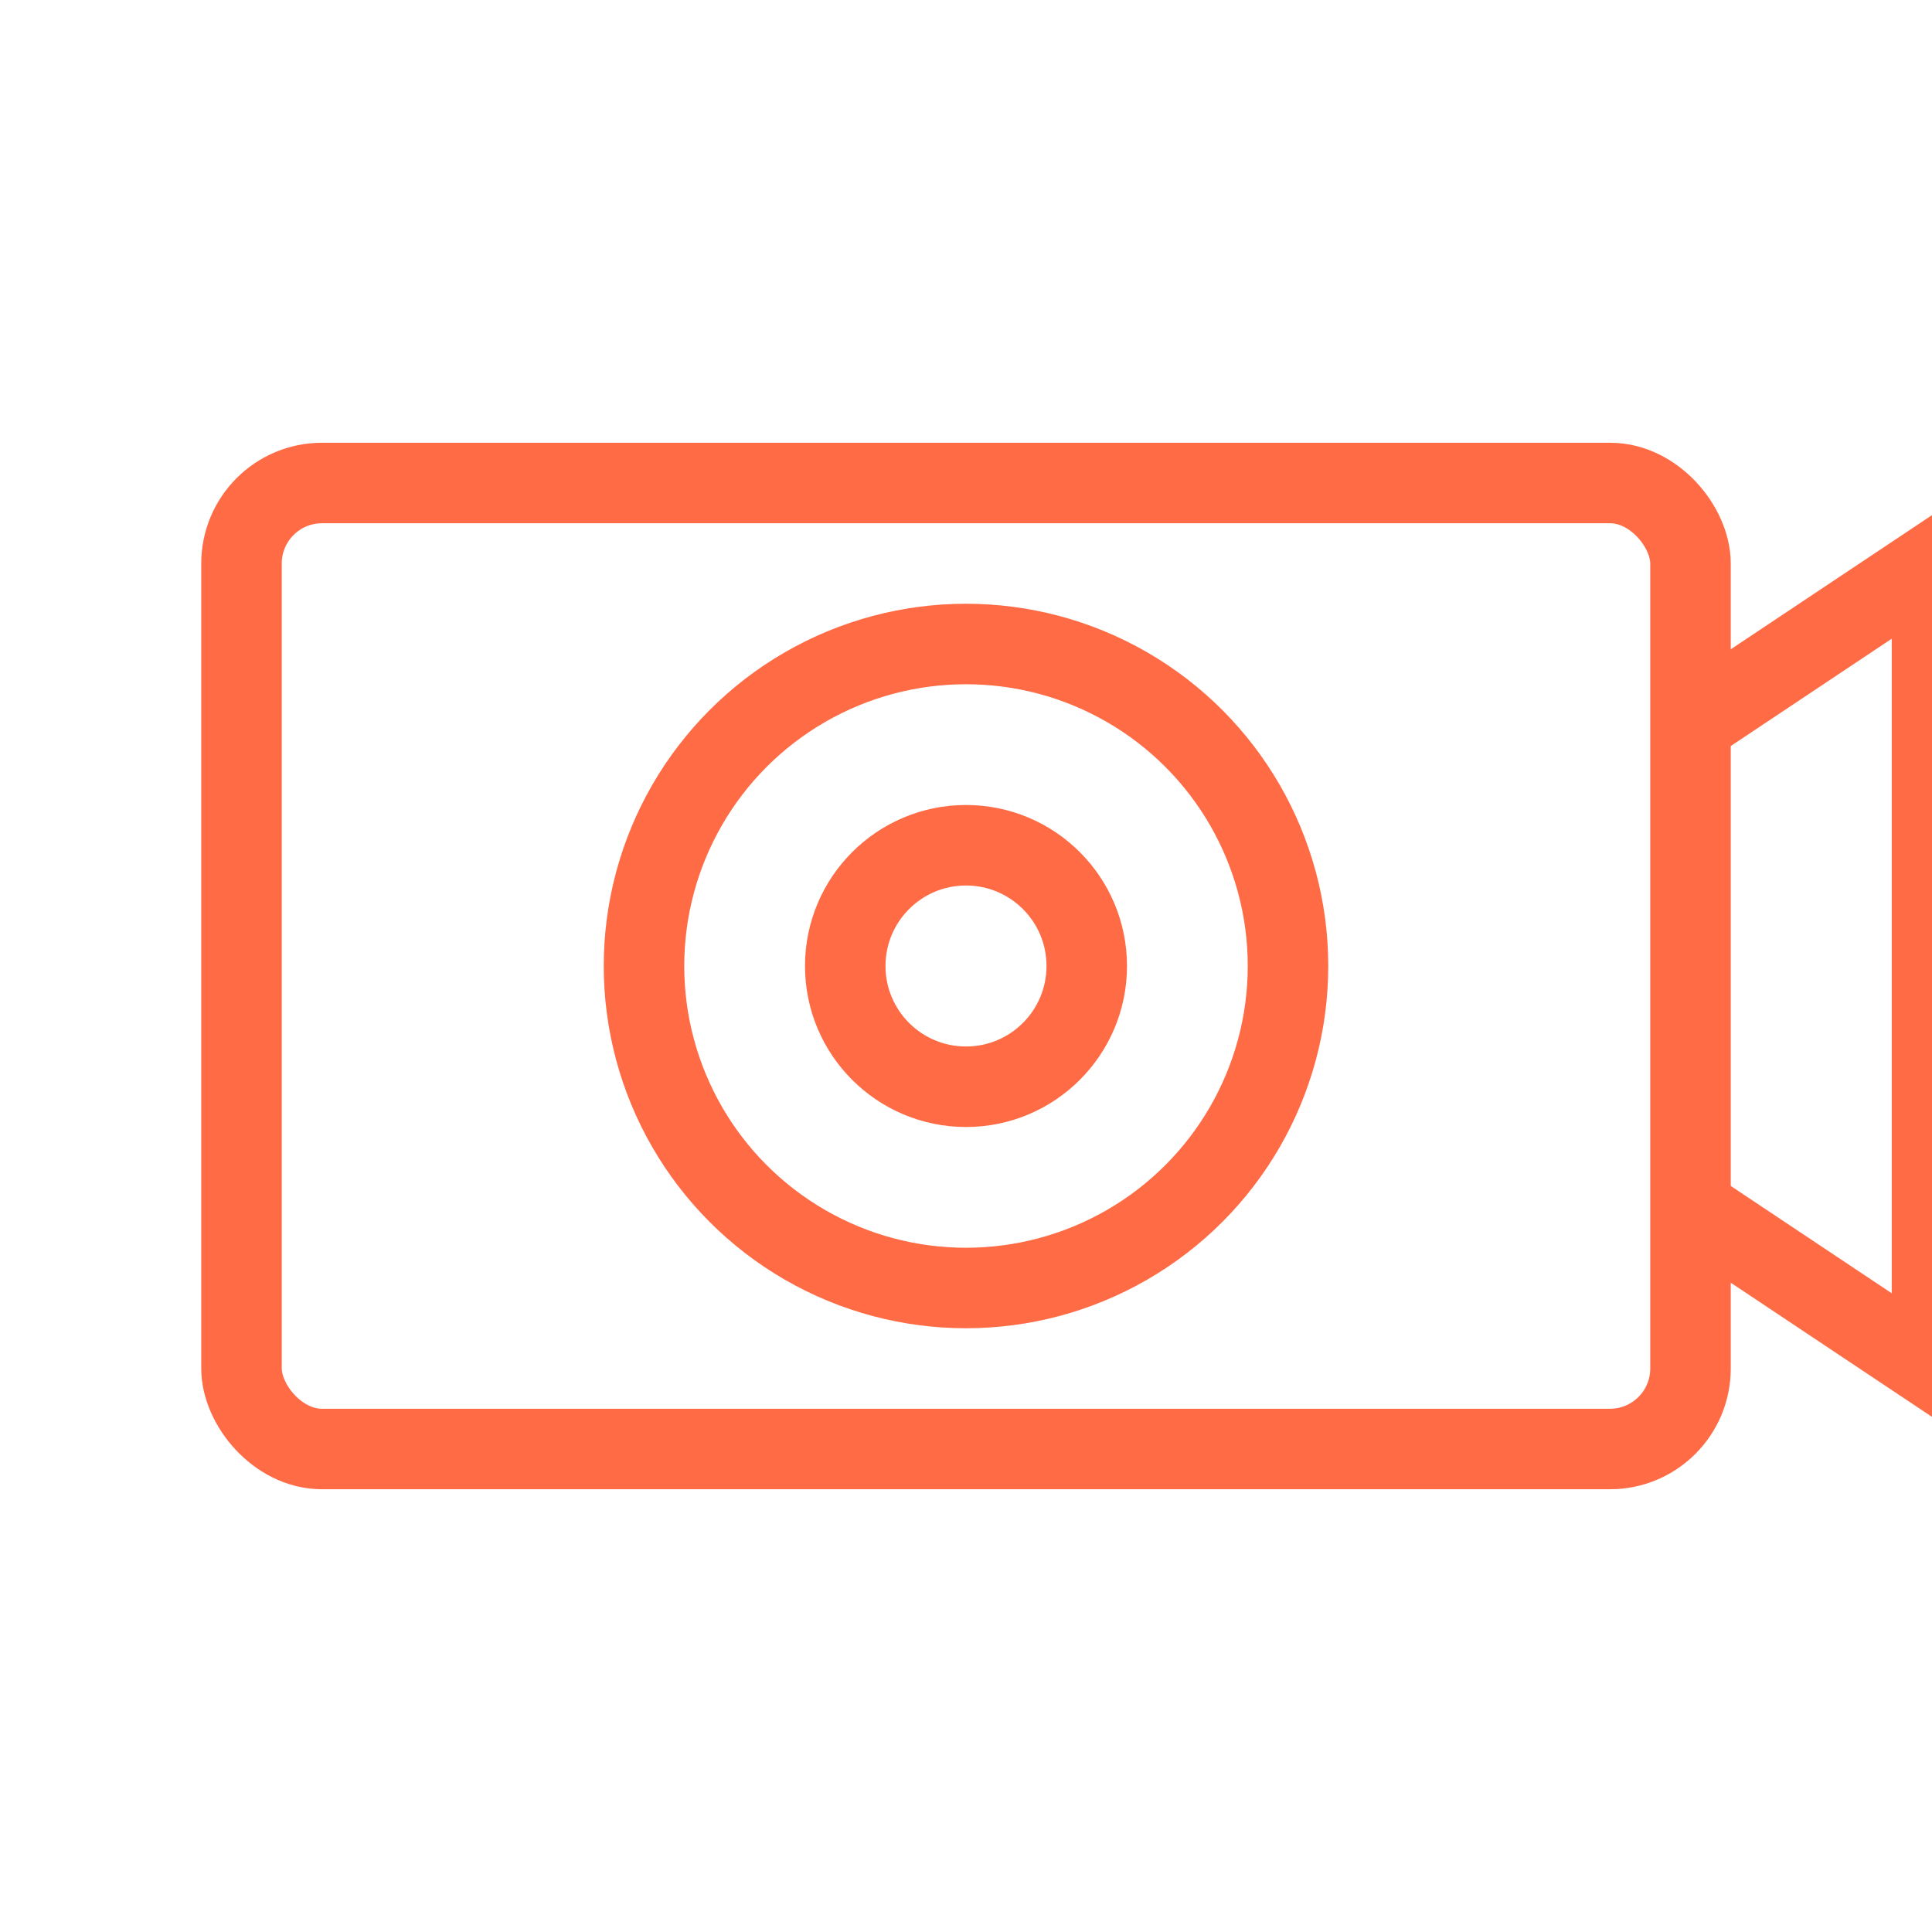 <?xml version="1.0" encoding="UTF-8"?>
<svg width="48" height="48" viewBox="0 0 48 48" fill="none" xmlns="http://www.w3.org/2000/svg">
    <rect x="6" y="12" width="36" height="24" rx="2" stroke="#FF6B45" stroke-width="2"/>
    <circle cx="24" cy="24" r="8" stroke="#FF6B45" stroke-width="2"/>
    <path d="M42 18L48 14V34L42 30" stroke="#FF6B45" stroke-width="2"/>
    <circle cx="24" cy="24" r="3" stroke="#FF6B45" stroke-width="2"/>
</svg> 
